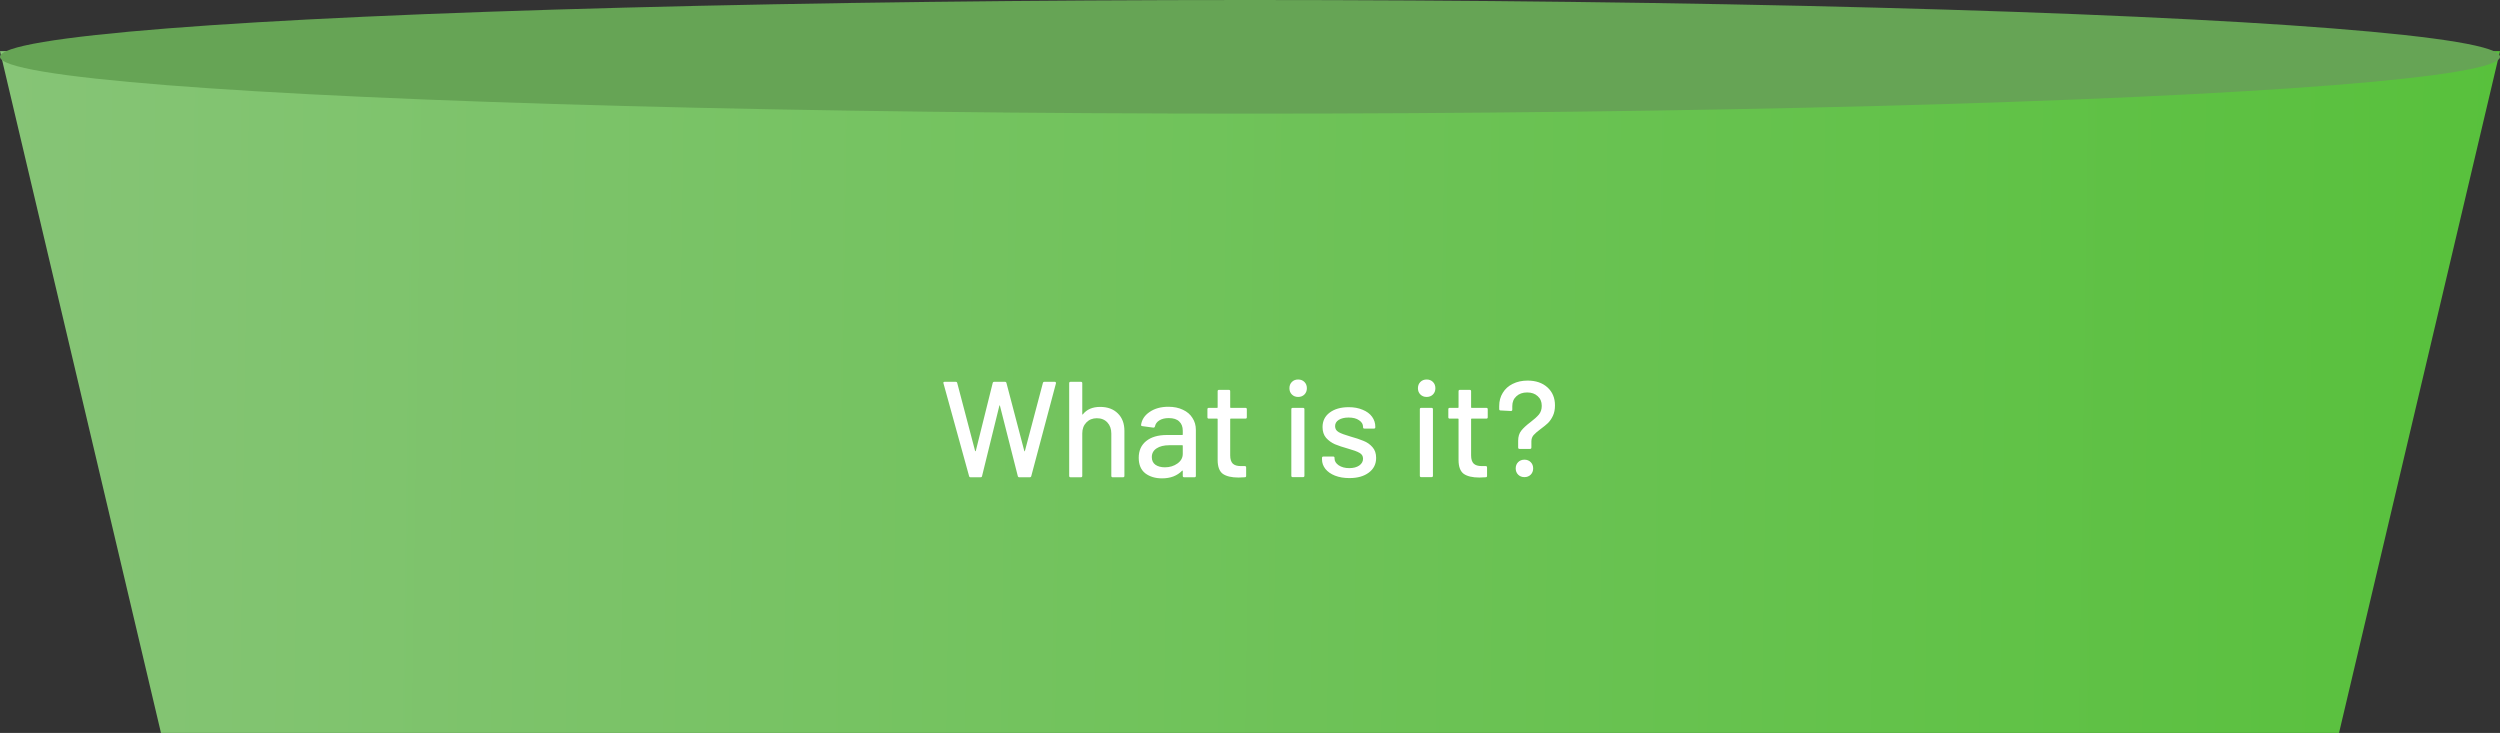<svg width="440" height="129" viewBox="0 0 440 129" fill="none" xmlns="http://www.w3.org/2000/svg">
<rect x="0" y="0" width="440" height="129" fill="#333333" stroke="none"/>
<path d="M0 9H440L411.667 129H28.333L0 9Z" fill="url(#paint0_linear_1725_6041)"/>
<ellipse cx="220" cy="10" rx="220" ry="10" fill="#66A455"/>
<path d="M170.826 83.999C170.682 83.999 170.594 83.935 170.562 83.807L166.05 67.463L166.026 67.391C166.026 67.263 166.106 67.199 166.266 67.199H168.21C168.354 67.199 168.442 67.271 168.474 67.415L171.618 79.367C171.634 79.399 171.65 79.415 171.666 79.415C171.698 79.415 171.722 79.399 171.738 79.367L174.714 67.415C174.746 67.271 174.834 67.199 174.978 67.199H176.874C177.018 67.199 177.106 67.271 177.138 67.415L180.282 79.391C180.298 79.423 180.314 79.439 180.33 79.439C180.346 79.439 180.362 79.423 180.378 79.391L183.546 67.415C183.578 67.271 183.666 67.199 183.81 67.199H185.634C185.714 67.199 185.77 67.223 185.802 67.271C185.85 67.319 185.866 67.383 185.85 67.463L181.506 83.783C181.474 83.927 181.386 83.999 181.242 83.999H179.394C179.25 83.999 179.162 83.927 179.13 83.783L175.986 71.399C175.97 71.351 175.954 71.327 175.938 71.327C175.922 71.327 175.906 71.351 175.89 71.399L172.842 83.783C172.826 83.927 172.738 83.999 172.578 83.999H170.826ZM193.624 71.615C194.936 71.615 195.976 71.999 196.744 72.767C197.512 73.519 197.896 74.543 197.896 75.839V83.759C197.896 83.919 197.816 83.999 197.656 83.999H195.832C195.672 83.999 195.592 83.919 195.592 83.759V76.295C195.592 75.495 195.36 74.847 194.896 74.351C194.432 73.855 193.816 73.607 193.048 73.607C192.296 73.607 191.68 73.855 191.2 74.351C190.72 74.847 190.48 75.487 190.48 76.271V83.759C190.48 83.919 190.4 83.999 190.24 83.999H188.416C188.256 83.999 188.176 83.919 188.176 83.759V67.439C188.176 67.279 188.256 67.199 188.416 67.199H190.24C190.4 67.199 190.48 67.279 190.48 67.439V72.887C190.48 72.919 190.488 72.943 190.504 72.959C190.536 72.975 190.56 72.967 190.576 72.935C191.264 72.055 192.28 71.615 193.624 71.615ZM205.648 71.591C206.624 71.591 207.472 71.767 208.192 72.119C208.928 72.455 209.488 72.935 209.872 73.559C210.272 74.167 210.472 74.863 210.472 75.647V83.759C210.472 83.919 210.392 83.999 210.232 83.999H208.408C208.248 83.999 208.168 83.919 208.168 83.759V82.895C208.168 82.815 208.128 82.799 208.048 82.847C207.632 83.279 207.12 83.615 206.512 83.855C205.92 84.079 205.256 84.191 204.52 84.191C203.336 84.191 202.352 83.895 201.568 83.303C200.8 82.695 200.416 81.783 200.416 80.567C200.416 79.319 200.848 78.343 201.712 77.639C202.592 76.919 203.816 76.559 205.384 76.559H208.072C208.136 76.559 208.168 76.527 208.168 76.463V75.815C208.168 75.111 207.96 74.567 207.544 74.183C207.144 73.783 206.528 73.583 205.696 73.583C205.024 73.583 204.472 73.719 204.04 73.991C203.624 74.247 203.368 74.599 203.272 75.047C203.224 75.207 203.128 75.279 202.984 75.263L201.04 74.999C200.88 74.967 200.808 74.903 200.824 74.807C200.952 73.863 201.456 73.095 202.336 72.503C203.216 71.895 204.32 71.591 205.648 71.591ZM205.024 82.247C205.872 82.247 206.608 82.023 207.232 81.575C207.856 81.127 208.168 80.559 208.168 79.871V78.455C208.168 78.391 208.136 78.359 208.072 78.359H205.816C204.872 78.359 204.12 78.543 203.56 78.911C203 79.279 202.72 79.791 202.72 80.447C202.72 81.039 202.928 81.487 203.344 81.791C203.776 82.095 204.336 82.247 205.024 82.247ZM219.442 73.439C219.442 73.599 219.362 73.679 219.202 73.679H216.61C216.546 73.679 216.514 73.711 216.514 73.775V80.135C216.514 80.807 216.666 81.295 216.97 81.599C217.274 81.887 217.746 82.031 218.386 82.031H219.082C219.242 82.031 219.322 82.111 219.322 82.271V83.759C219.322 83.919 219.242 83.999 219.082 83.999C218.57 84.031 218.202 84.047 217.978 84.047C216.762 84.047 215.842 83.831 215.218 83.399C214.61 82.951 214.306 82.135 214.306 80.951V73.775C214.306 73.711 214.274 73.679 214.21 73.679H212.746C212.586 73.679 212.506 73.599 212.506 73.439V72.023C212.506 71.863 212.586 71.783 212.746 71.783H214.21C214.274 71.783 214.306 71.751 214.306 71.687V68.855C214.306 68.695 214.386 68.615 214.546 68.615H216.274C216.434 68.615 216.514 68.695 216.514 68.855V71.687C216.514 71.751 216.546 71.783 216.61 71.783H219.202C219.362 71.783 219.442 71.863 219.442 72.023V73.439ZM228.474 69.863C228.026 69.863 227.658 69.719 227.37 69.431C227.082 69.143 226.938 68.775 226.938 68.327C226.938 67.879 227.082 67.511 227.37 67.223C227.658 66.935 228.026 66.791 228.474 66.791C228.922 66.791 229.29 66.935 229.578 67.223C229.866 67.511 230.01 67.879 230.01 68.327C230.01 68.775 229.866 69.143 229.578 69.431C229.29 69.719 228.922 69.863 228.474 69.863ZM227.514 83.975C227.354 83.975 227.274 83.895 227.274 83.735V72.023C227.274 71.863 227.354 71.783 227.514 71.783H229.338C229.498 71.783 229.578 71.863 229.578 72.023V83.735C229.578 83.895 229.498 83.975 229.338 83.975H227.514ZM237.496 84.143C236.536 84.143 235.688 83.999 234.952 83.711C234.232 83.423 233.672 83.031 233.272 82.535C232.872 82.023 232.672 81.463 232.672 80.855V80.591C232.672 80.431 232.752 80.351 232.912 80.351H234.64C234.8 80.351 234.88 80.431 234.88 80.591V80.711C234.88 81.159 235.12 81.551 235.6 81.887C236.096 82.223 236.72 82.391 237.472 82.391C238.192 82.391 238.776 82.239 239.224 81.935C239.672 81.615 239.896 81.215 239.896 80.735C239.896 80.271 239.688 79.927 239.272 79.703C238.856 79.463 238.184 79.215 237.256 78.959C236.344 78.703 235.576 78.447 234.952 78.191C234.344 77.919 233.824 77.543 233.392 77.063C232.976 76.567 232.768 75.935 232.768 75.167C232.768 74.095 233.184 73.247 234.016 72.623C234.864 71.983 235.984 71.663 237.376 71.663C238.304 71.663 239.12 71.815 239.824 72.119C240.544 72.407 241.096 72.815 241.48 73.343C241.864 73.871 242.056 74.463 242.056 75.119V75.191C242.056 75.351 241.976 75.431 241.816 75.431H240.136C239.976 75.431 239.896 75.351 239.896 75.191V75.119C239.896 74.655 239.664 74.271 239.2 73.967C238.752 73.647 238.136 73.487 237.352 73.487C236.648 73.487 236.072 73.623 235.624 73.895C235.192 74.167 234.976 74.535 234.976 74.999C234.976 75.463 235.184 75.815 235.6 76.055C236.032 76.295 236.72 76.551 237.664 76.823C238.592 77.079 239.36 77.335 239.968 77.591C240.592 77.831 241.12 78.199 241.552 78.695C241.984 79.175 242.2 79.807 242.2 80.591C242.2 81.679 241.768 82.543 240.904 83.183C240.056 83.823 238.92 84.143 237.496 84.143ZM251.092 69.863C250.644 69.863 250.276 69.719 249.988 69.431C249.7 69.143 249.556 68.775 249.556 68.327C249.556 67.879 249.7 67.511 249.988 67.223C250.276 66.935 250.644 66.791 251.092 66.791C251.54 66.791 251.908 66.935 252.196 67.223C252.484 67.511 252.628 67.879 252.628 68.327C252.628 68.775 252.484 69.143 252.196 69.431C251.908 69.719 251.54 69.863 251.092 69.863ZM250.132 83.975C249.972 83.975 249.892 83.895 249.892 83.735V72.023C249.892 71.863 249.972 71.783 250.132 71.783H251.956C252.116 71.783 252.196 71.863 252.196 72.023V83.735C252.196 83.895 252.116 83.975 251.956 83.975H250.132ZM261.841 73.439C261.841 73.599 261.761 73.679 261.601 73.679H259.009C258.945 73.679 258.913 73.711 258.913 73.775V80.135C258.913 80.807 259.065 81.295 259.369 81.599C259.673 81.887 260.145 82.031 260.785 82.031H261.481C261.641 82.031 261.721 82.111 261.721 82.271V83.759C261.721 83.919 261.641 83.999 261.481 83.999C260.969 84.031 260.601 84.047 260.377 84.047C259.161 84.047 258.241 83.831 257.617 83.399C257.009 82.951 256.705 82.135 256.705 80.951V73.775C256.705 73.711 256.673 73.679 256.609 73.679H255.145C254.985 73.679 254.905 73.599 254.905 73.439V72.023C254.905 71.863 254.985 71.783 255.145 71.783H256.609C256.673 71.783 256.705 71.751 256.705 71.687V68.855C256.705 68.695 256.785 68.615 256.945 68.615H258.673C258.833 68.615 258.913 68.695 258.913 68.855V71.687C258.913 71.751 258.945 71.783 259.009 71.783H261.601C261.761 71.783 261.841 71.863 261.841 72.023V73.439ZM267.436 79.007C267.276 79.007 267.196 78.927 267.196 78.767V77.567C267.196 76.847 267.38 76.255 267.748 75.791C268.116 75.327 268.652 74.831 269.356 74.303C270.012 73.807 270.508 73.359 270.844 72.959C271.18 72.559 271.348 72.047 271.348 71.423C271.348 70.703 271.108 70.135 270.628 69.719C270.164 69.287 269.548 69.071 268.78 69.071C267.996 69.071 267.364 69.295 266.884 69.743C266.404 70.175 266.164 70.751 266.164 71.471V72.095C266.164 72.255 266.084 72.335 265.924 72.335L264.1 72.239C263.94 72.239 263.86 72.159 263.86 71.999V71.471C263.86 70.591 264.068 69.815 264.484 69.143C264.9 68.455 265.484 67.927 266.236 67.559C267.004 67.175 267.876 66.983 268.852 66.983C270.308 66.983 271.476 67.383 272.356 68.183C273.236 68.983 273.676 70.039 273.676 71.351C273.676 72.055 273.556 72.663 273.316 73.175C273.076 73.687 272.788 74.111 272.452 74.447C272.116 74.767 271.684 75.119 271.156 75.503C270.596 75.919 270.18 76.279 269.908 76.583C269.652 76.887 269.524 77.255 269.524 77.687V78.767C269.524 78.927 269.444 79.007 269.284 79.007H267.436ZM268.3 83.975C267.852 83.975 267.484 83.831 267.196 83.543C266.908 83.255 266.764 82.887 266.764 82.439C266.764 81.991 266.908 81.623 267.196 81.335C267.484 81.047 267.852 80.903 268.3 80.903C268.748 80.903 269.116 81.047 269.404 81.335C269.692 81.623 269.836 81.991 269.836 82.439C269.836 82.887 269.692 83.255 269.404 83.543C269.116 83.831 268.748 83.975 268.3 83.975Z" fill="white"/>
<defs>
<linearGradient id="paint0_linear_1725_6041" x1="-1.55716e-06" y1="69" x2="440" y2="75.5" gradientUnits="userSpaceOnUse">
<stop stop-color="#86C476"/>
<stop offset="1" stop-color="#58C13C"/>
</linearGradient>
</defs>
</svg>

